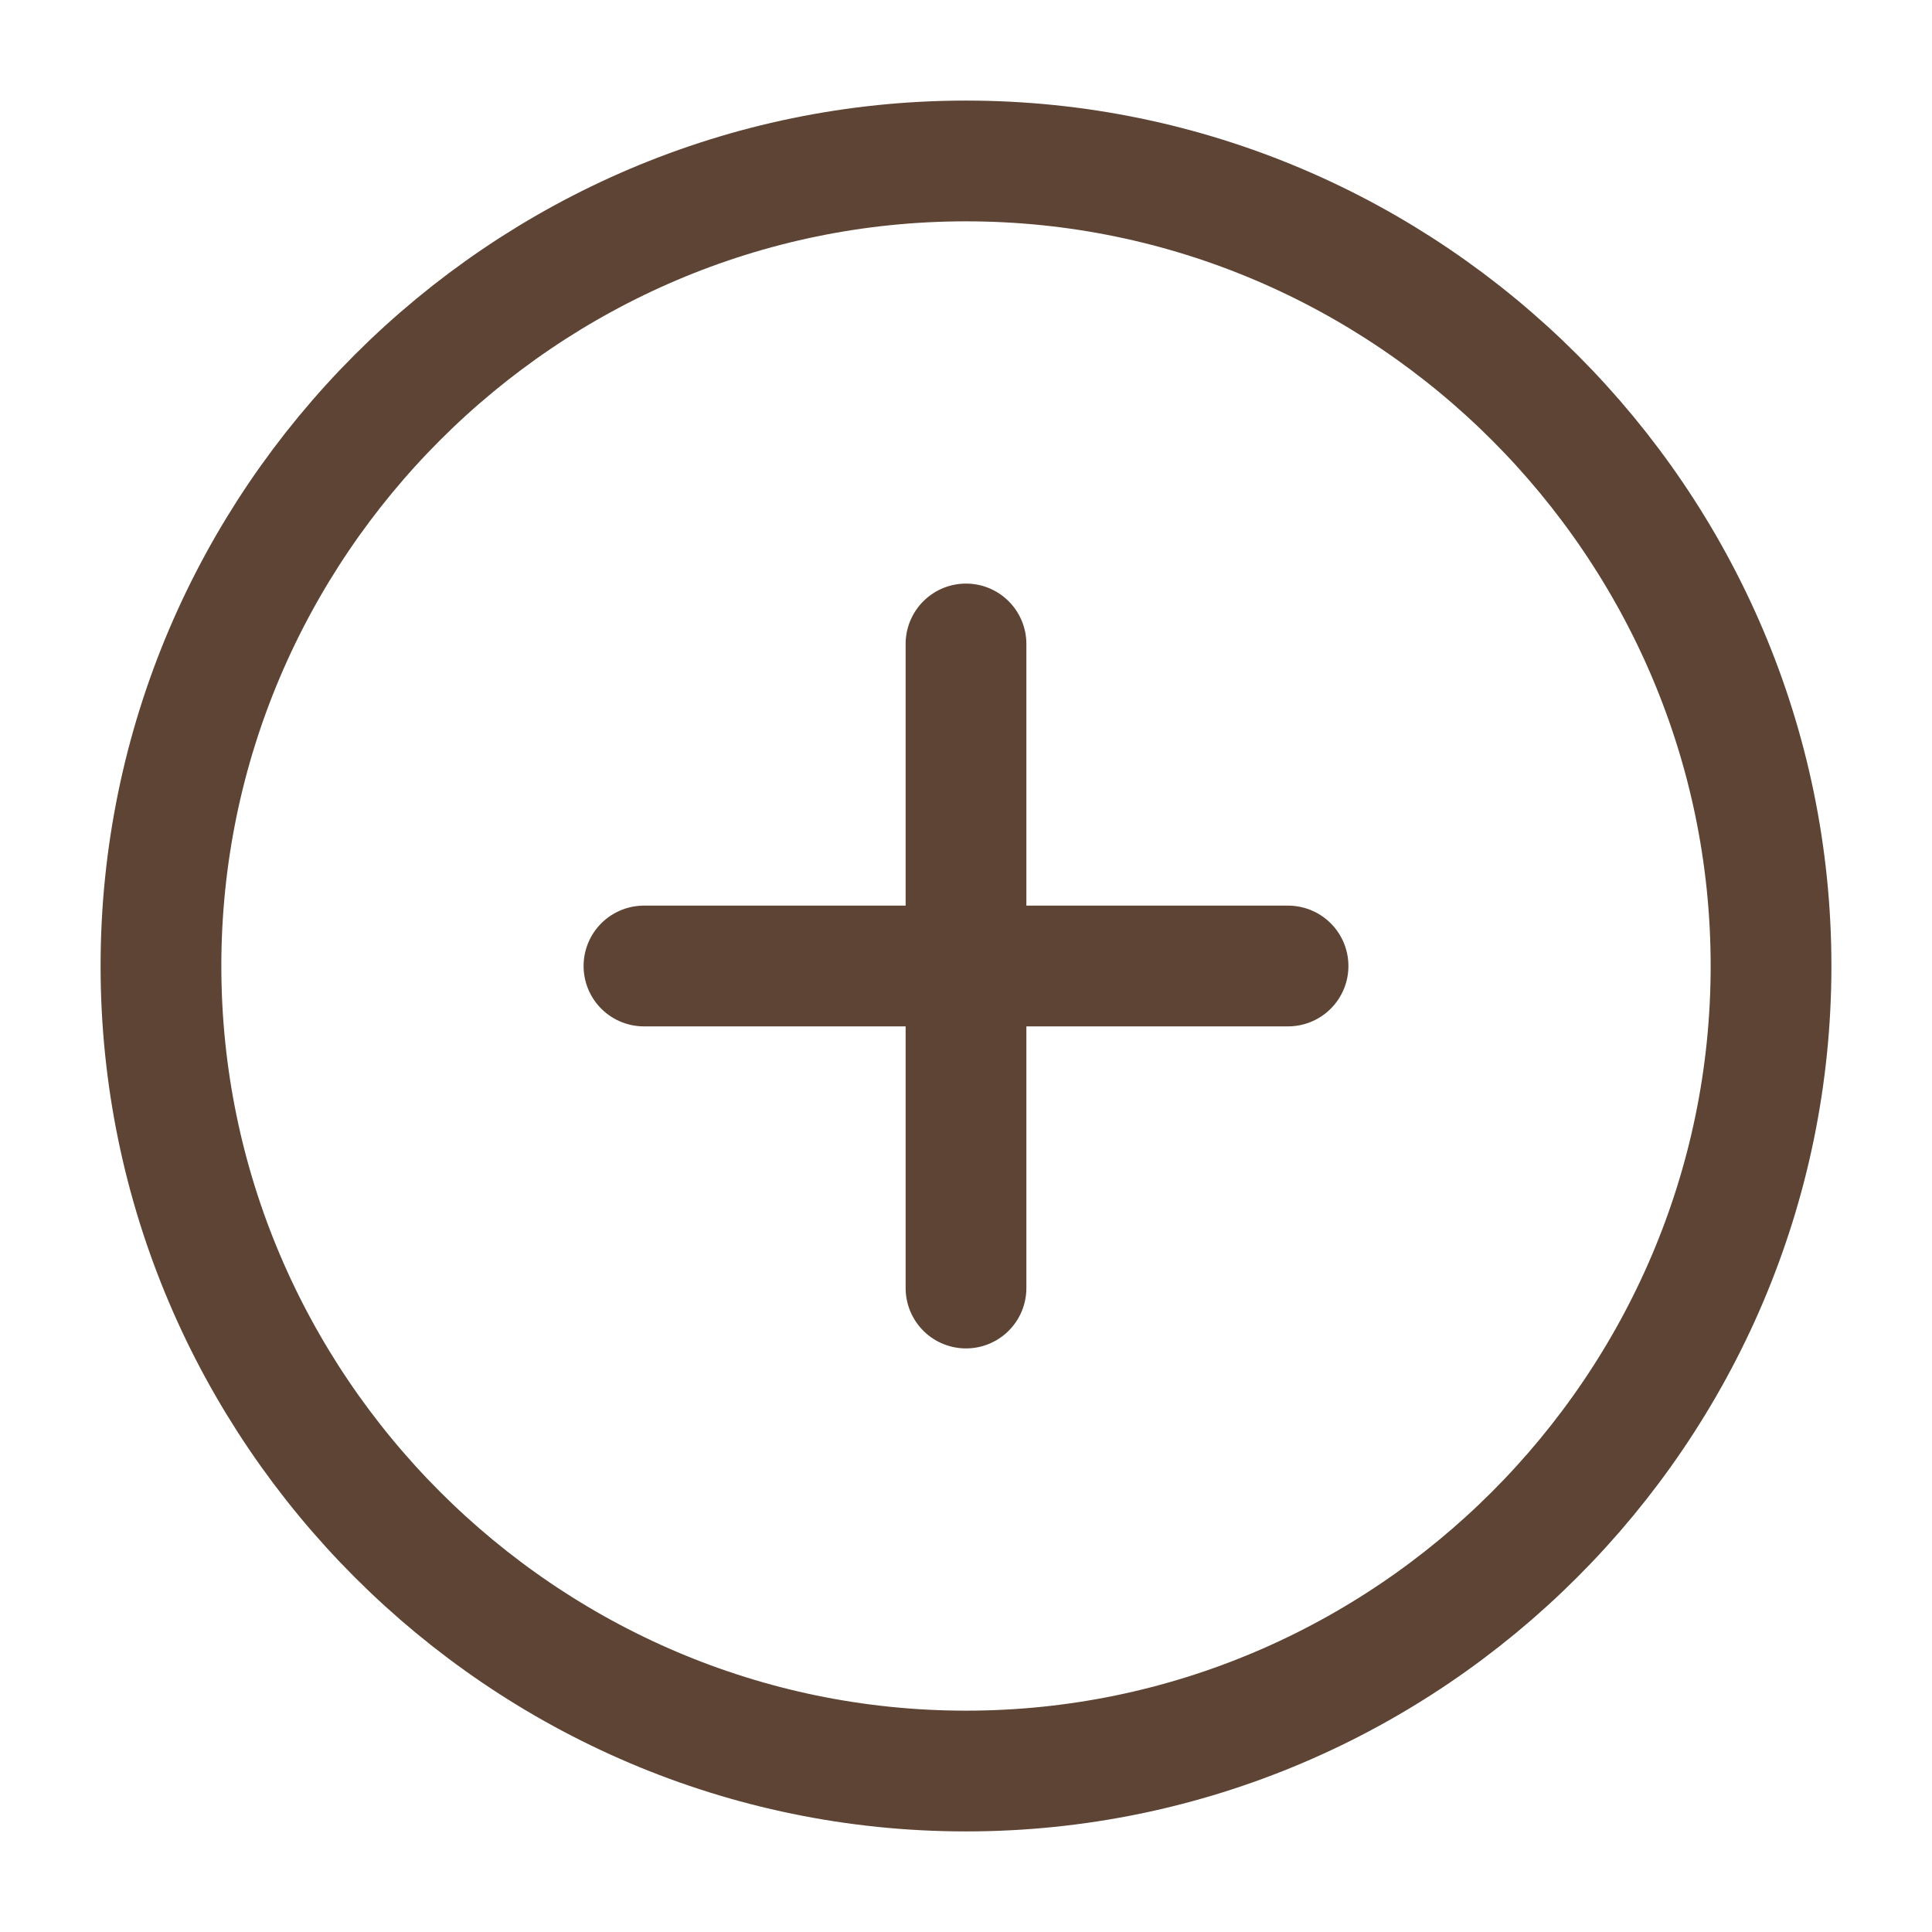 <?xml version="1.0" encoding="UTF-8"?> <svg xmlns="http://www.w3.org/2000/svg" width="16" height="16" viewBox="0 0 16 16" fill="none"><path d="M8 14.667C11.667 14.667 14.667 11.667 14.667 8C14.667 4.333 11.667 1.333 8 1.333C4.333 1.333 1.333 4.333 1.333 8C1.333 11.667 4.333 14.667 8 14.667Z" stroke="#5E4434" stroke-linecap="round" stroke-linejoin="round"></path><path d="M5.333 8H10.667" stroke="#5E4434" stroke-linecap="round" stroke-linejoin="round"></path><path d="M8 10.667V5.333" stroke="#5E4434" stroke-linecap="round" stroke-linejoin="round"></path></svg> 